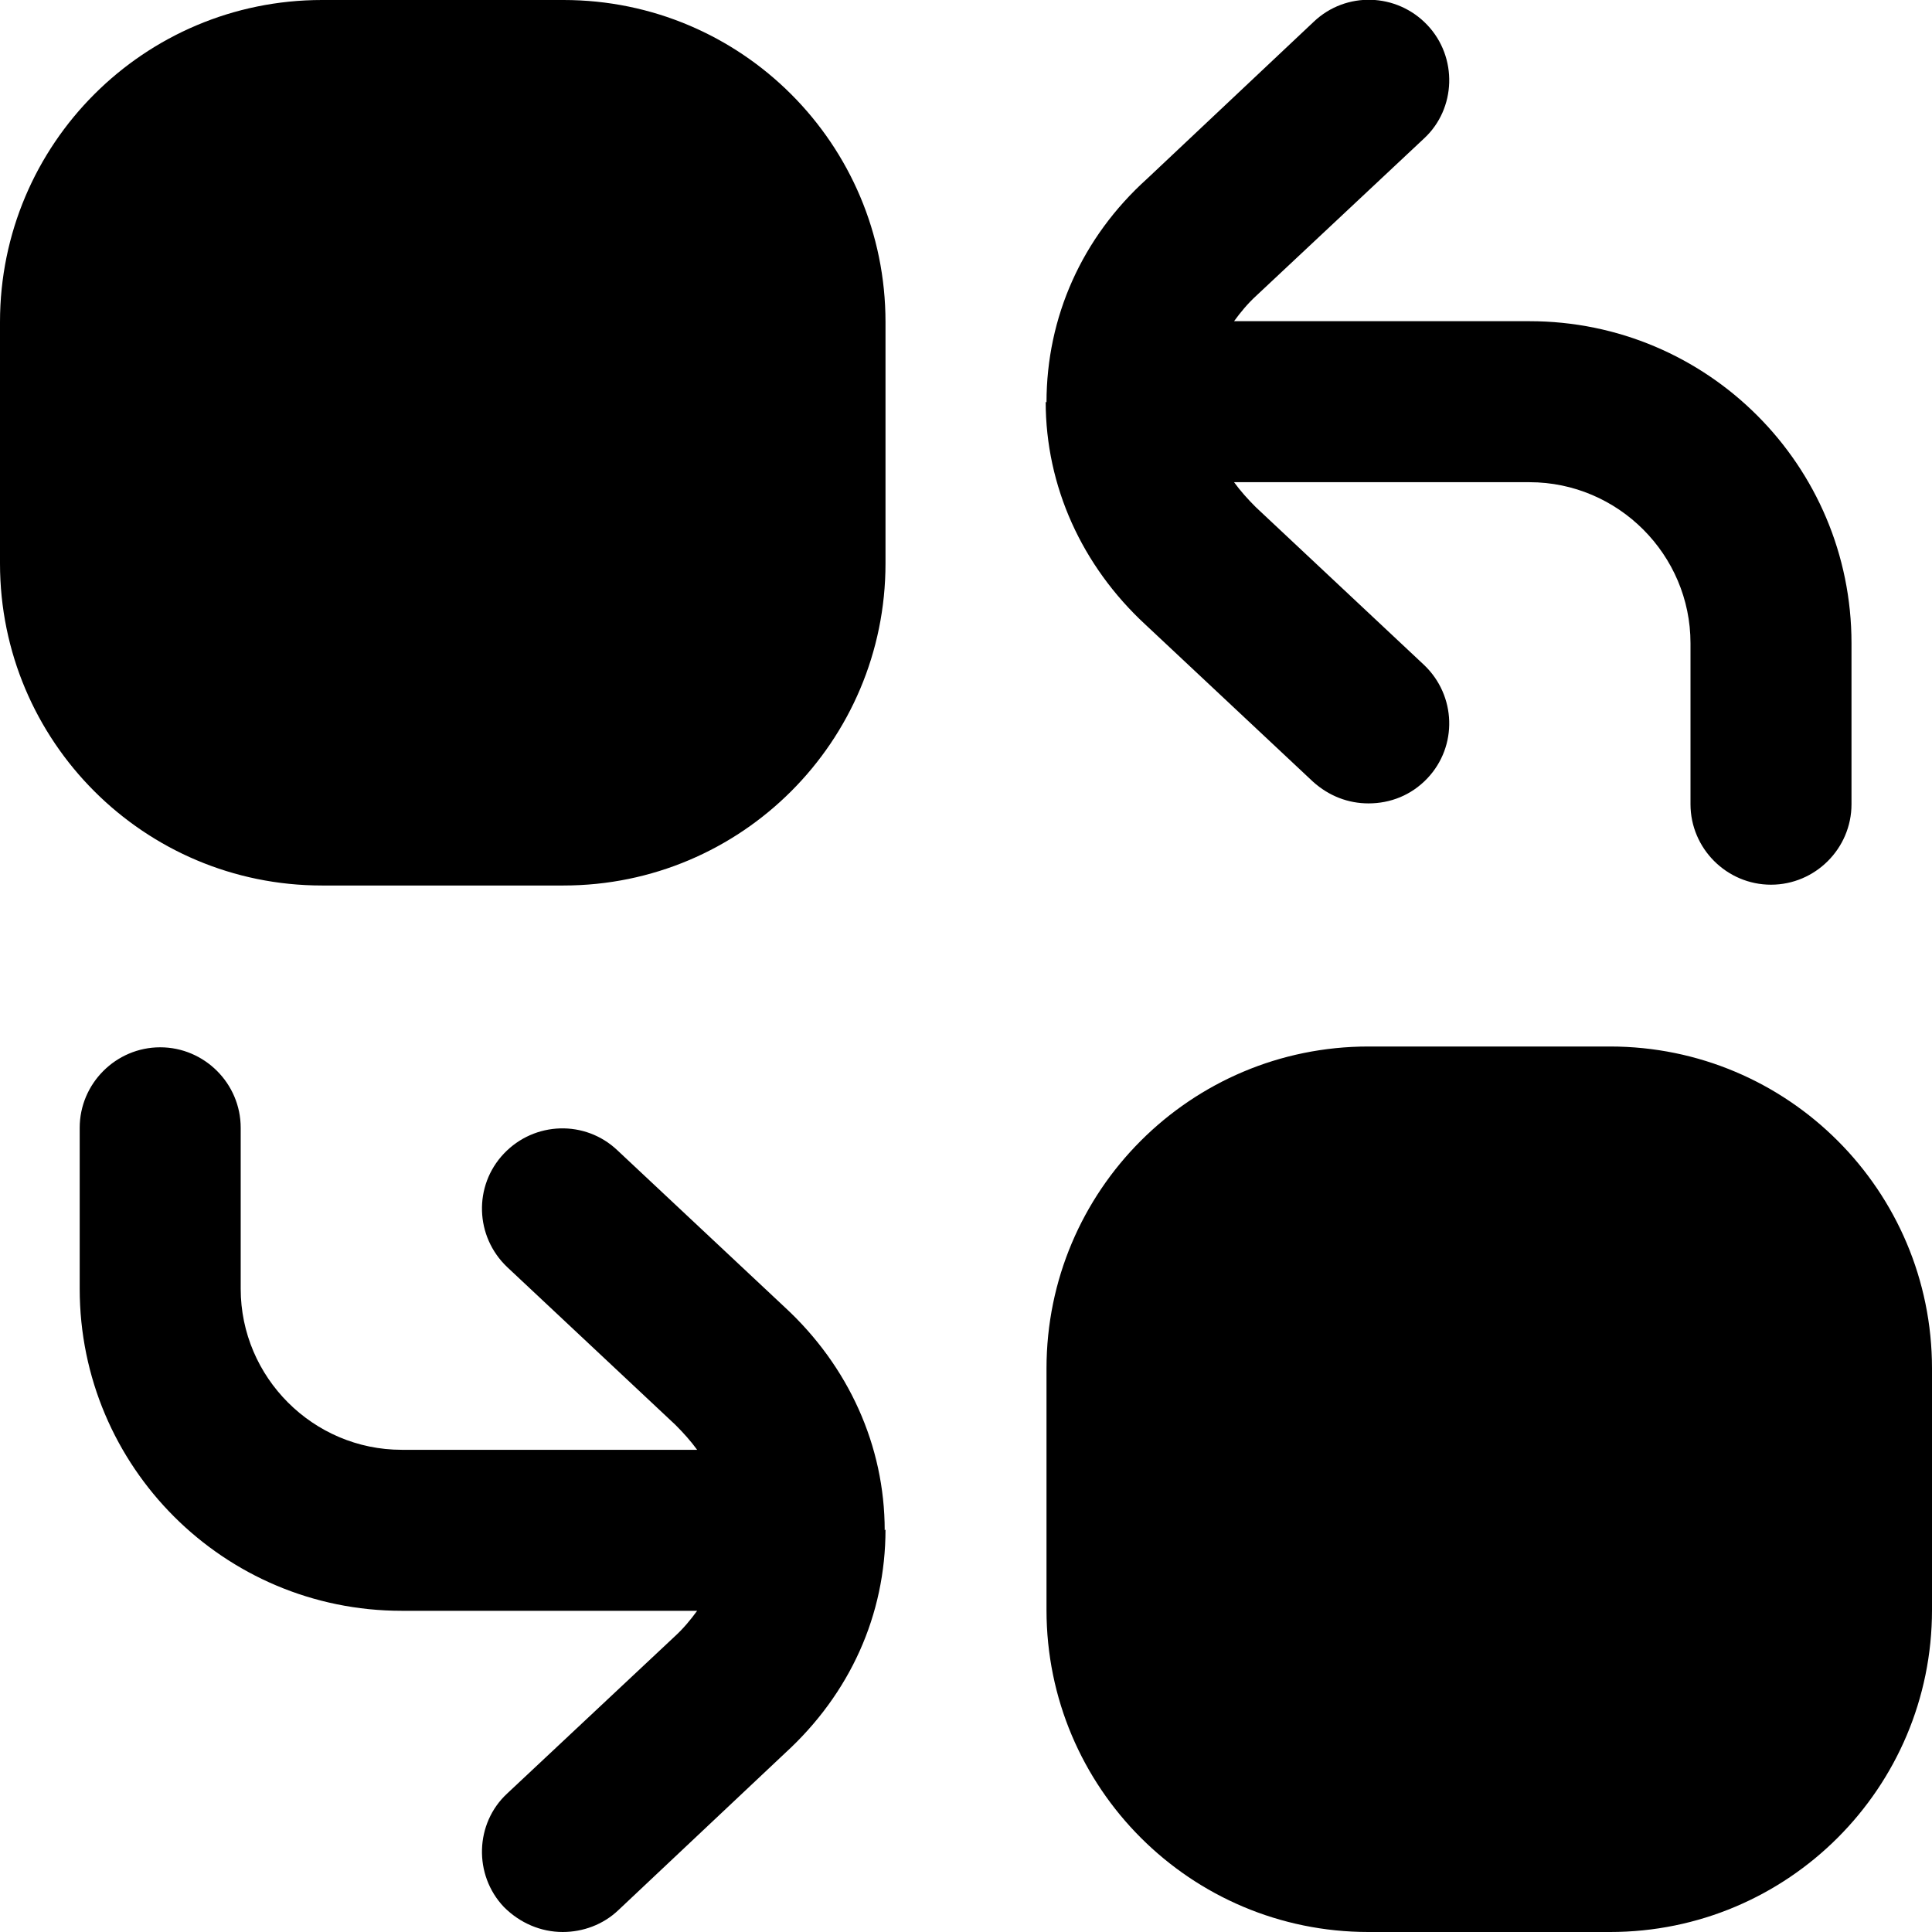 <?xml version="1.0" encoding="UTF-8"?>
<svg xmlns="http://www.w3.org/2000/svg" id="Layer_1" data-name="Layer 1" viewBox="0 0 24 24" width="512" height="512"><path d="M7,0h-3C1.79,0,0,1.79,0,4v3c0,2.21,1.79,4,4,4h3c2.21,0,4-1.79,4-4v-3C11,1.79,9.21,0,7,0Zm13,13h-3c-2.21,0-4,1.79-4,4v3c0,2.21,1.79,4,4,4h3c2.21,0,4-1.79,4-4v-3c0-2.21-1.79-4-4-4ZM13,5c0-1.06,.44-2.05,1.25-2.78l2.07-1.95c.4-.38,1.03-.36,1.41,.04,.38,.4,.36,1.04-.04,1.41l-2.08,1.95c-.11,.1-.2,.21-.28,.32h3.67c2.21,0,4,1.79,4,4v2c0,.55-.45,1-1,1s-1-.45-1-1v-2c0-1.1-.9-2-2-2h-3.67c.08,.11,.17,.21,.27,.31l2.09,1.96c.4,.38,.42,1.01,.04,1.41-.2,.21-.46,.31-.73,.31-.25,0-.49-.09-.69-.27l-2.08-1.95c-.79-.73-1.24-1.72-1.24-2.77Zm-2,14c0,1.06-.44,2.04-1.25,2.78l-2.07,1.95c-.19,.18-.44,.27-.69,.27-.27,0-.53-.11-.73-.31-.38-.4-.36-1.04,.04-1.41l2.08-1.95c.11-.1,.2-.21,.28-.32h-3.67c-2.21,0-4-1.79-4-4v-2c0-.55,.45-1,1-1s1,.45,1,1v2c0,1.1,.9,2,2,2h3.67c-.08-.11-.17-.21-.27-.31l-2.09-1.96c-.4-.38-.42-1.01-.04-1.41,.38-.4,1.01-.42,1.41-.04l2.08,1.95c.79,.73,1.24,1.72,1.24,2.77Z"/></svg>
